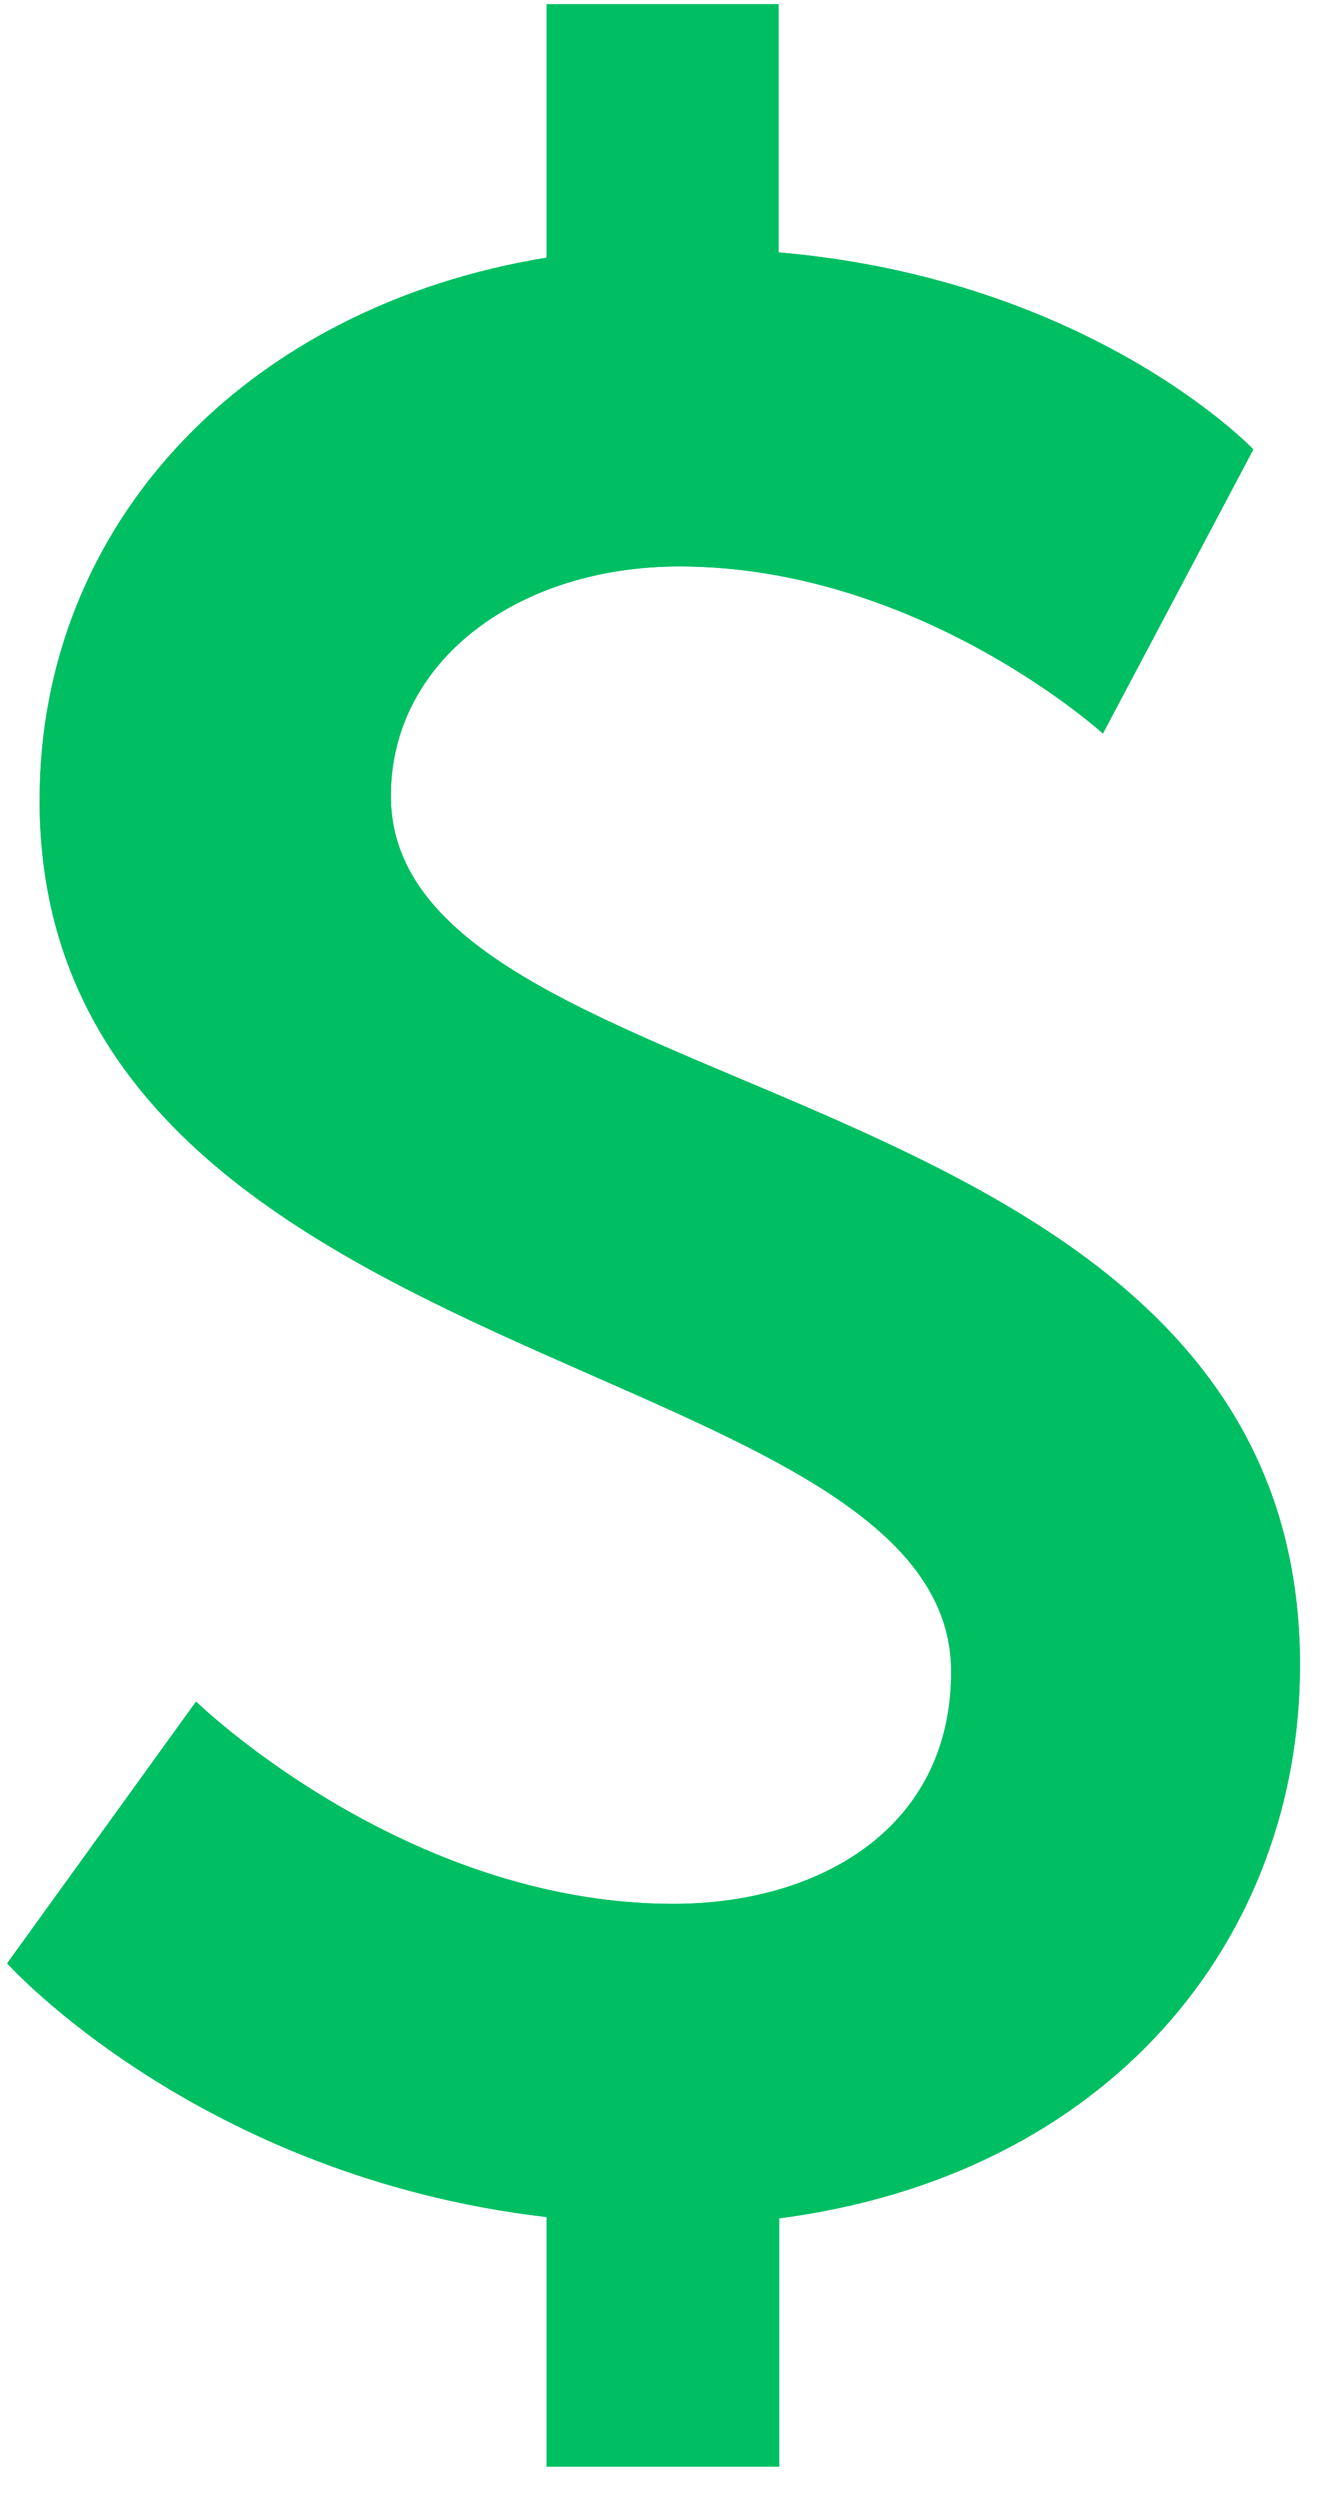 <svg version="1.2" preserveAspectRatio="xMidYMid meet" height="91" viewBox="0 0 36 68.25" zoomAndPan="magnify" width="48" xmlns:xlink="http://www.w3.org/1999/xlink" xmlns="http://www.w3.org/2000/svg"><defs><clipPath id="06dc1b7e8d"><path d="M 0.195 0 L 35.805 0 L 35.805 67.508 L 0.195 67.508 Z M 0.195 0"></path></clipPath></defs><g id="800d30853d"><g clip-path="url(#06dc1b7e8d)" clip-rule="nonzero"><path d="M 5.355 46.457 C 5.355 46.457 11.027 51.98 18.395 51.98 C 22.375 51.98 25.98 49.922 25.98 45.645 C 25.98 36.805 1.082 37.688 1.082 21.848 C 1.082 14.262 6.754 8.363 14.93 7.035 L 14.93 0.113 L 21.266 0.113 L 21.266 6.891 C 29.816 7.625 34.234 12.27 34.234 12.27 L 30.125 20.027 C 30.125 20.027 25.105 15.465 18.559 15.465 C 14.141 15.465 10.676 18.043 10.676 21.727 C 10.676 30.496 35.508 28.945 35.508 45.461 C 35.508 52.977 30.277 59.391 21.285 60.566 L 21.285 67.344 L 14.93 67.344 L 14.93 60.531 C 5.426 59.426 0.195 53.605 0.195 53.605 Z M 5.355 46.457" style="stroke:none;fill-rule:nonzero;fill:#00bf63;fill-opacity:1;"></path><path d="M 5.355 46.457 C 5.355 46.457 11.027 51.98 18.395 51.98 C 22.375 51.98 25.98 49.922 25.98 45.645 C 25.98 36.805 1.082 37.688 1.082 21.848 C 1.082 14.262 6.754 8.363 14.93 7.035 L 14.93 0.113 L 21.266 0.113 L 21.266 6.891 C 29.816 7.625 34.234 12.27 34.234 12.27 L 30.125 20.027 C 30.125 20.027 25.105 15.465 18.559 15.465 C 14.141 15.465 10.676 18.043 10.676 21.727 C 10.676 30.496 35.508 28.945 35.508 45.461 C 35.508 52.977 30.277 59.391 21.285 60.566 L 21.285 67.344 L 14.93 67.344 L 14.93 60.531 C 5.426 59.426 0.195 53.605 0.195 53.605 Z M 5.355 46.457" style="stroke:none;fill-rule:nonzero;fill:#00bf63;fill-opacity:1;"></path></g></g></svg>